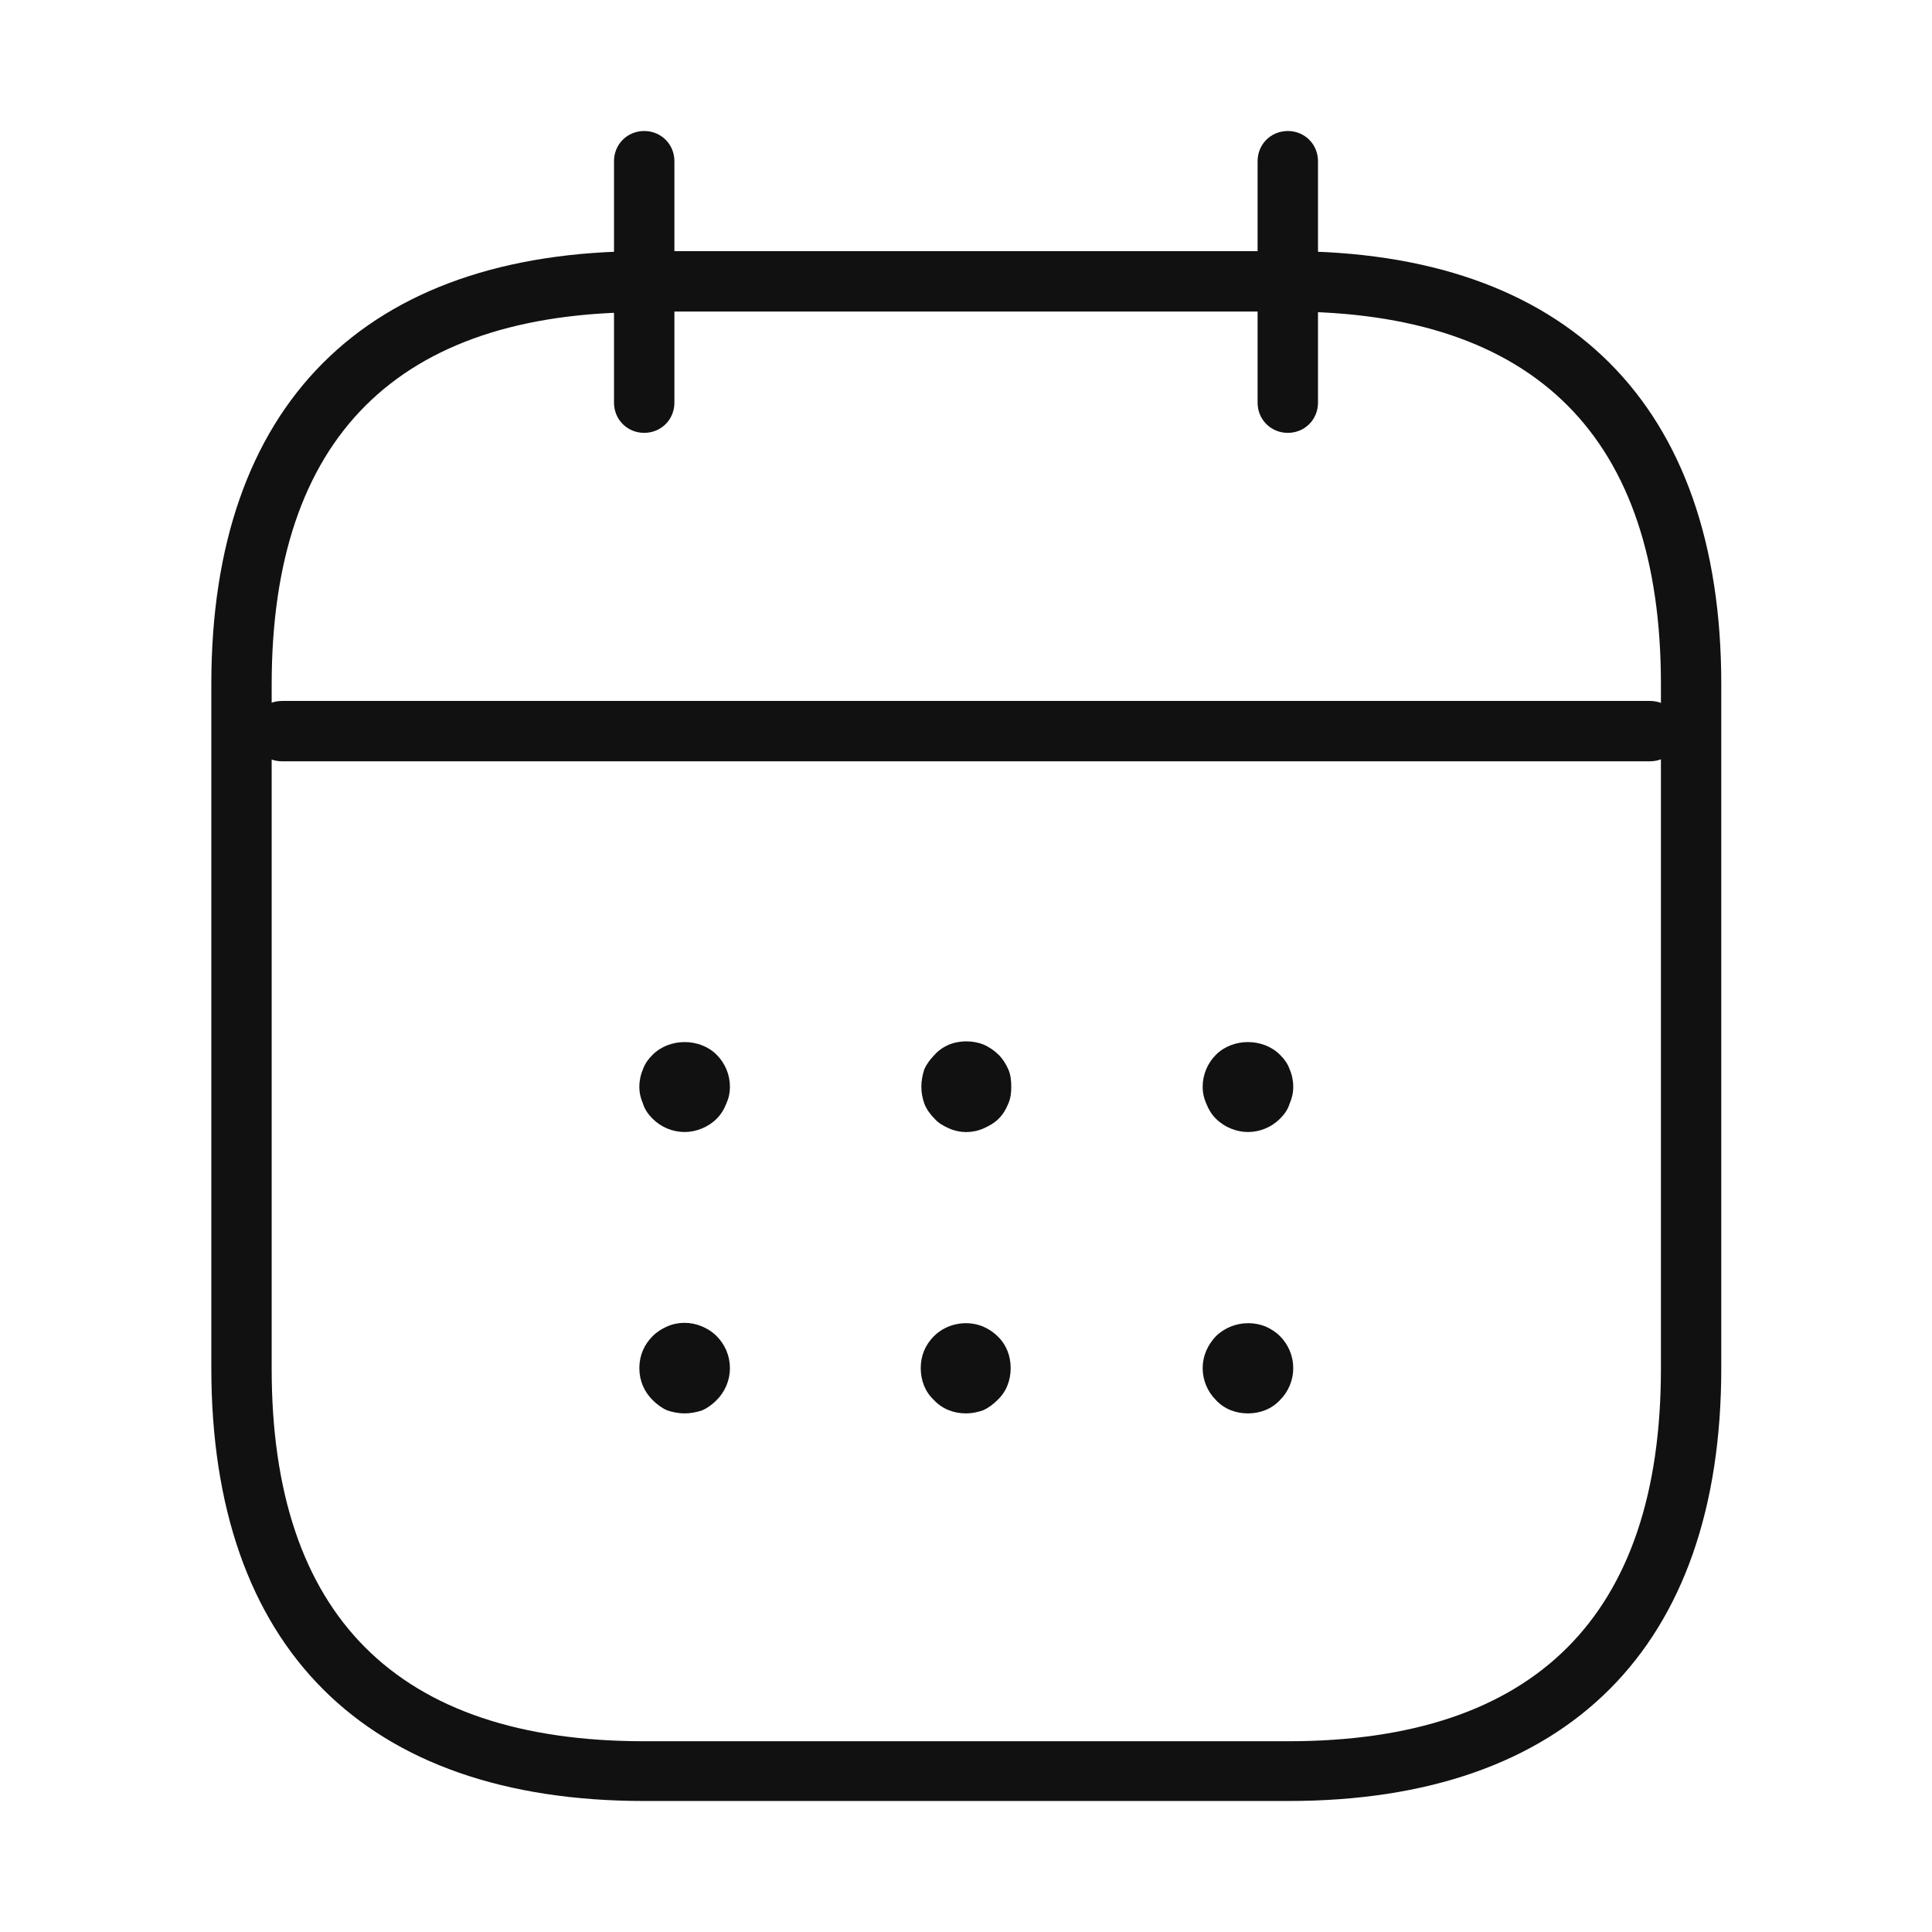 <svg width="42" height="42" viewBox="0 0 42 42" fill="none" xmlns="http://www.w3.org/2000/svg">
<path d="M14.884 24.609C14.621 24.609 14.372 24.504 14.188 24.321C14.096 24.229 14.018 24.124 13.978 23.993C13.926 23.874 13.899 23.756 13.899 23.625C13.899 23.494 13.926 23.363 13.978 23.244C14.018 23.126 14.096 23.021 14.188 22.929C14.556 22.562 15.212 22.562 15.579 22.929C15.763 23.113 15.868 23.363 15.868 23.625C15.868 23.756 15.842 23.874 15.789 23.993C15.737 24.124 15.671 24.229 15.579 24.321C15.396 24.504 15.133 24.609 14.884 24.609Z" fill="#111111"/>
<path d="M21 24.61C20.882 24.61 20.751 24.584 20.633 24.531C20.514 24.479 20.396 24.413 20.318 24.321C20.226 24.229 20.147 24.124 20.094 23.993C20.055 23.875 20.029 23.757 20.029 23.625C20.029 23.494 20.055 23.363 20.094 23.245C20.147 23.127 20.226 23.022 20.318 22.93C20.396 22.838 20.514 22.759 20.633 22.707C20.869 22.615 21.144 22.615 21.381 22.707C21.499 22.759 21.617 22.838 21.709 22.93C21.801 23.022 21.866 23.127 21.919 23.245C21.971 23.363 21.984 23.494 21.984 23.625C21.984 23.757 21.971 23.875 21.919 23.993C21.866 24.124 21.801 24.229 21.709 24.321C21.617 24.413 21.499 24.479 21.381 24.531C21.263 24.584 21.131 24.61 21 24.61Z" fill="#111111"/>
<path d="M27.129 24.609C26.88 24.609 26.617 24.504 26.434 24.321C26.342 24.229 26.276 24.124 26.224 23.993C26.171 23.874 26.145 23.756 26.145 23.625C26.145 23.363 26.25 23.113 26.434 22.929C26.801 22.562 27.457 22.562 27.825 22.929C27.917 23.021 27.996 23.126 28.035 23.244C28.087 23.363 28.114 23.494 28.114 23.625C28.114 23.756 28.087 23.874 28.035 23.993C27.996 24.124 27.917 24.229 27.825 24.321C27.641 24.504 27.392 24.609 27.129 24.609Z" fill="#111111"/>
<path d="M14.884 30.726C14.752 30.726 14.621 30.7 14.503 30.66C14.385 30.608 14.28 30.529 14.188 30.437C14.004 30.253 13.899 30.017 13.899 29.741C13.899 29.466 14.004 29.23 14.188 29.046C14.28 28.954 14.385 28.888 14.503 28.836C14.739 28.731 15.015 28.731 15.264 28.836C15.383 28.888 15.488 28.954 15.579 29.046C15.763 29.23 15.868 29.479 15.868 29.741C15.868 30.004 15.763 30.253 15.579 30.437C15.488 30.529 15.383 30.608 15.264 30.66C15.146 30.7 15.015 30.726 14.884 30.726Z" fill="#111111"/>
<path d="M21 30.726C20.738 30.726 20.488 30.634 20.304 30.437C20.108 30.254 20.016 30.004 20.016 29.742C20.016 29.479 20.108 29.243 20.304 29.046C20.58 28.77 21.013 28.692 21.367 28.836C21.486 28.889 21.591 28.954 21.683 29.046C21.879 29.23 21.971 29.479 21.971 29.742C21.971 30.004 21.879 30.254 21.683 30.437C21.591 30.529 21.486 30.608 21.367 30.66C21.249 30.7 21.131 30.726 21 30.726Z" fill="#111111"/>
<path d="M27.129 30.726C26.867 30.726 26.617 30.634 26.434 30.437C26.25 30.254 26.145 30.004 26.145 29.742C26.145 29.479 26.25 29.243 26.434 29.046C26.723 28.77 27.142 28.692 27.51 28.836C27.628 28.889 27.733 28.954 27.825 29.046C28.009 29.23 28.114 29.479 28.114 29.742C28.114 30.004 28.009 30.254 27.825 30.437C27.641 30.634 27.392 30.726 27.129 30.726Z" fill="#111111"/>
<path d="M14.004 9.41C13.637 9.41 13.348 9.121 13.348 8.754V3.504C13.348 3.136 13.637 2.848 14.004 2.848C14.372 2.848 14.661 3.136 14.661 3.504V8.754C14.661 9.121 14.372 9.41 14.004 9.41Z" fill="#111111"/>
<path d="M27.996 9.41C27.628 9.41 27.339 9.121 27.339 8.754V3.504C27.339 3.136 27.628 2.848 27.996 2.848C28.363 2.848 28.652 3.136 28.652 3.504V8.754C28.652 9.121 28.363 9.41 27.996 9.41Z" fill="#111111"/>
<path d="M35.871 16.55H6.129C5.762 16.55 5.473 16.262 5.473 15.894C5.473 15.527 5.762 15.238 6.129 15.238H35.871C36.238 15.238 36.527 15.527 36.527 15.894C36.527 16.262 36.238 16.55 35.871 16.55Z" fill="#111111"/>
<path d="M27.996 39.152H14.004C7.941 39.152 4.594 35.818 4.594 29.741V14.871C4.594 8.807 7.928 5.46 14.004 5.46H28.009C34.072 5.46 37.419 8.794 37.419 14.871V29.741C37.419 35.805 34.086 39.152 28.009 39.152H27.996ZM14.004 6.786C8.636 6.786 5.906 9.516 5.906 14.884V29.755C5.906 35.123 8.636 37.853 14.004 37.853H28.009C33.377 37.853 36.107 35.123 36.107 29.755V14.871C36.107 9.503 33.377 6.773 28.009 6.773H14.004V6.786Z" fill="#111111"/>
</svg>
